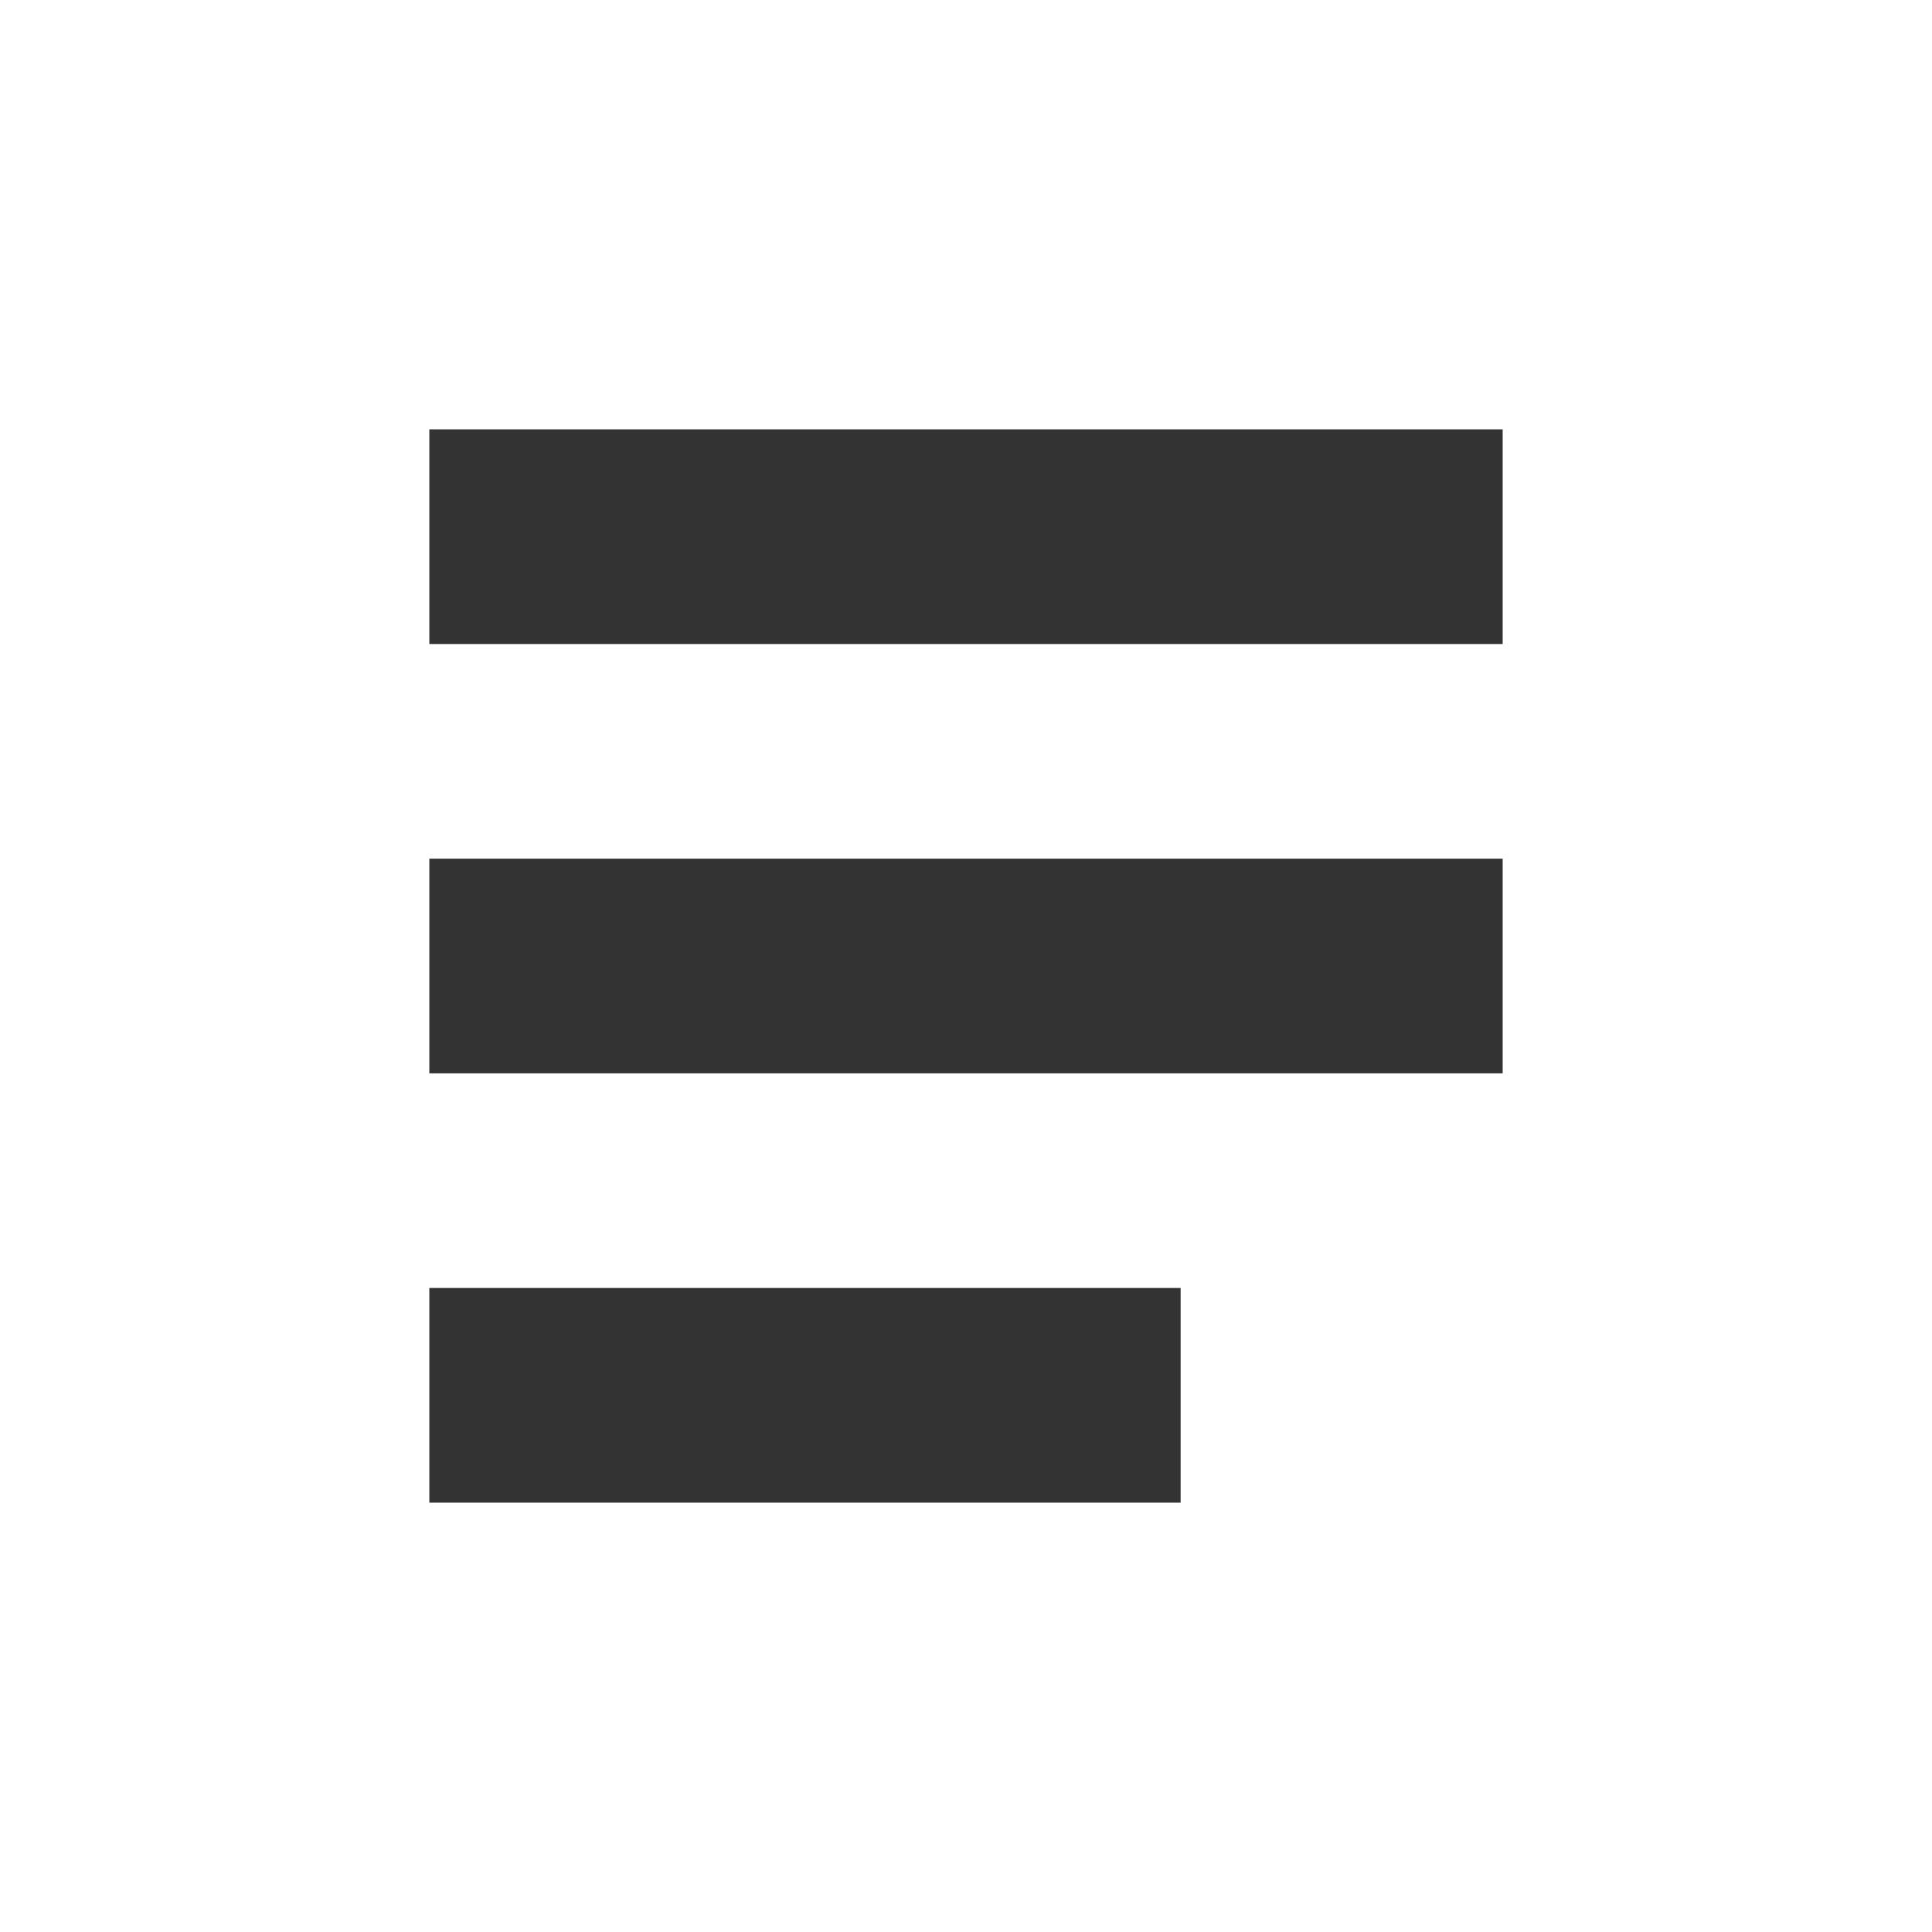 <svg xmlns="http://www.w3.org/2000/svg" width="32" height="32" viewBox="0 0 32 32">
  <rect x="0" y="0" width="32" height="32" fill="#333333" stroke="none"/>
  <path id="Tracé_8250" data-name="Tracé 8250" d="M7.111,21.333H19.555v3.556H7.111Zm0-7.111H24.889v3.556H7.111Zm0-7.111H24.889v3.556H7.111ZM0,32H32V0H0Z" fill="#fff"/>
</svg>

